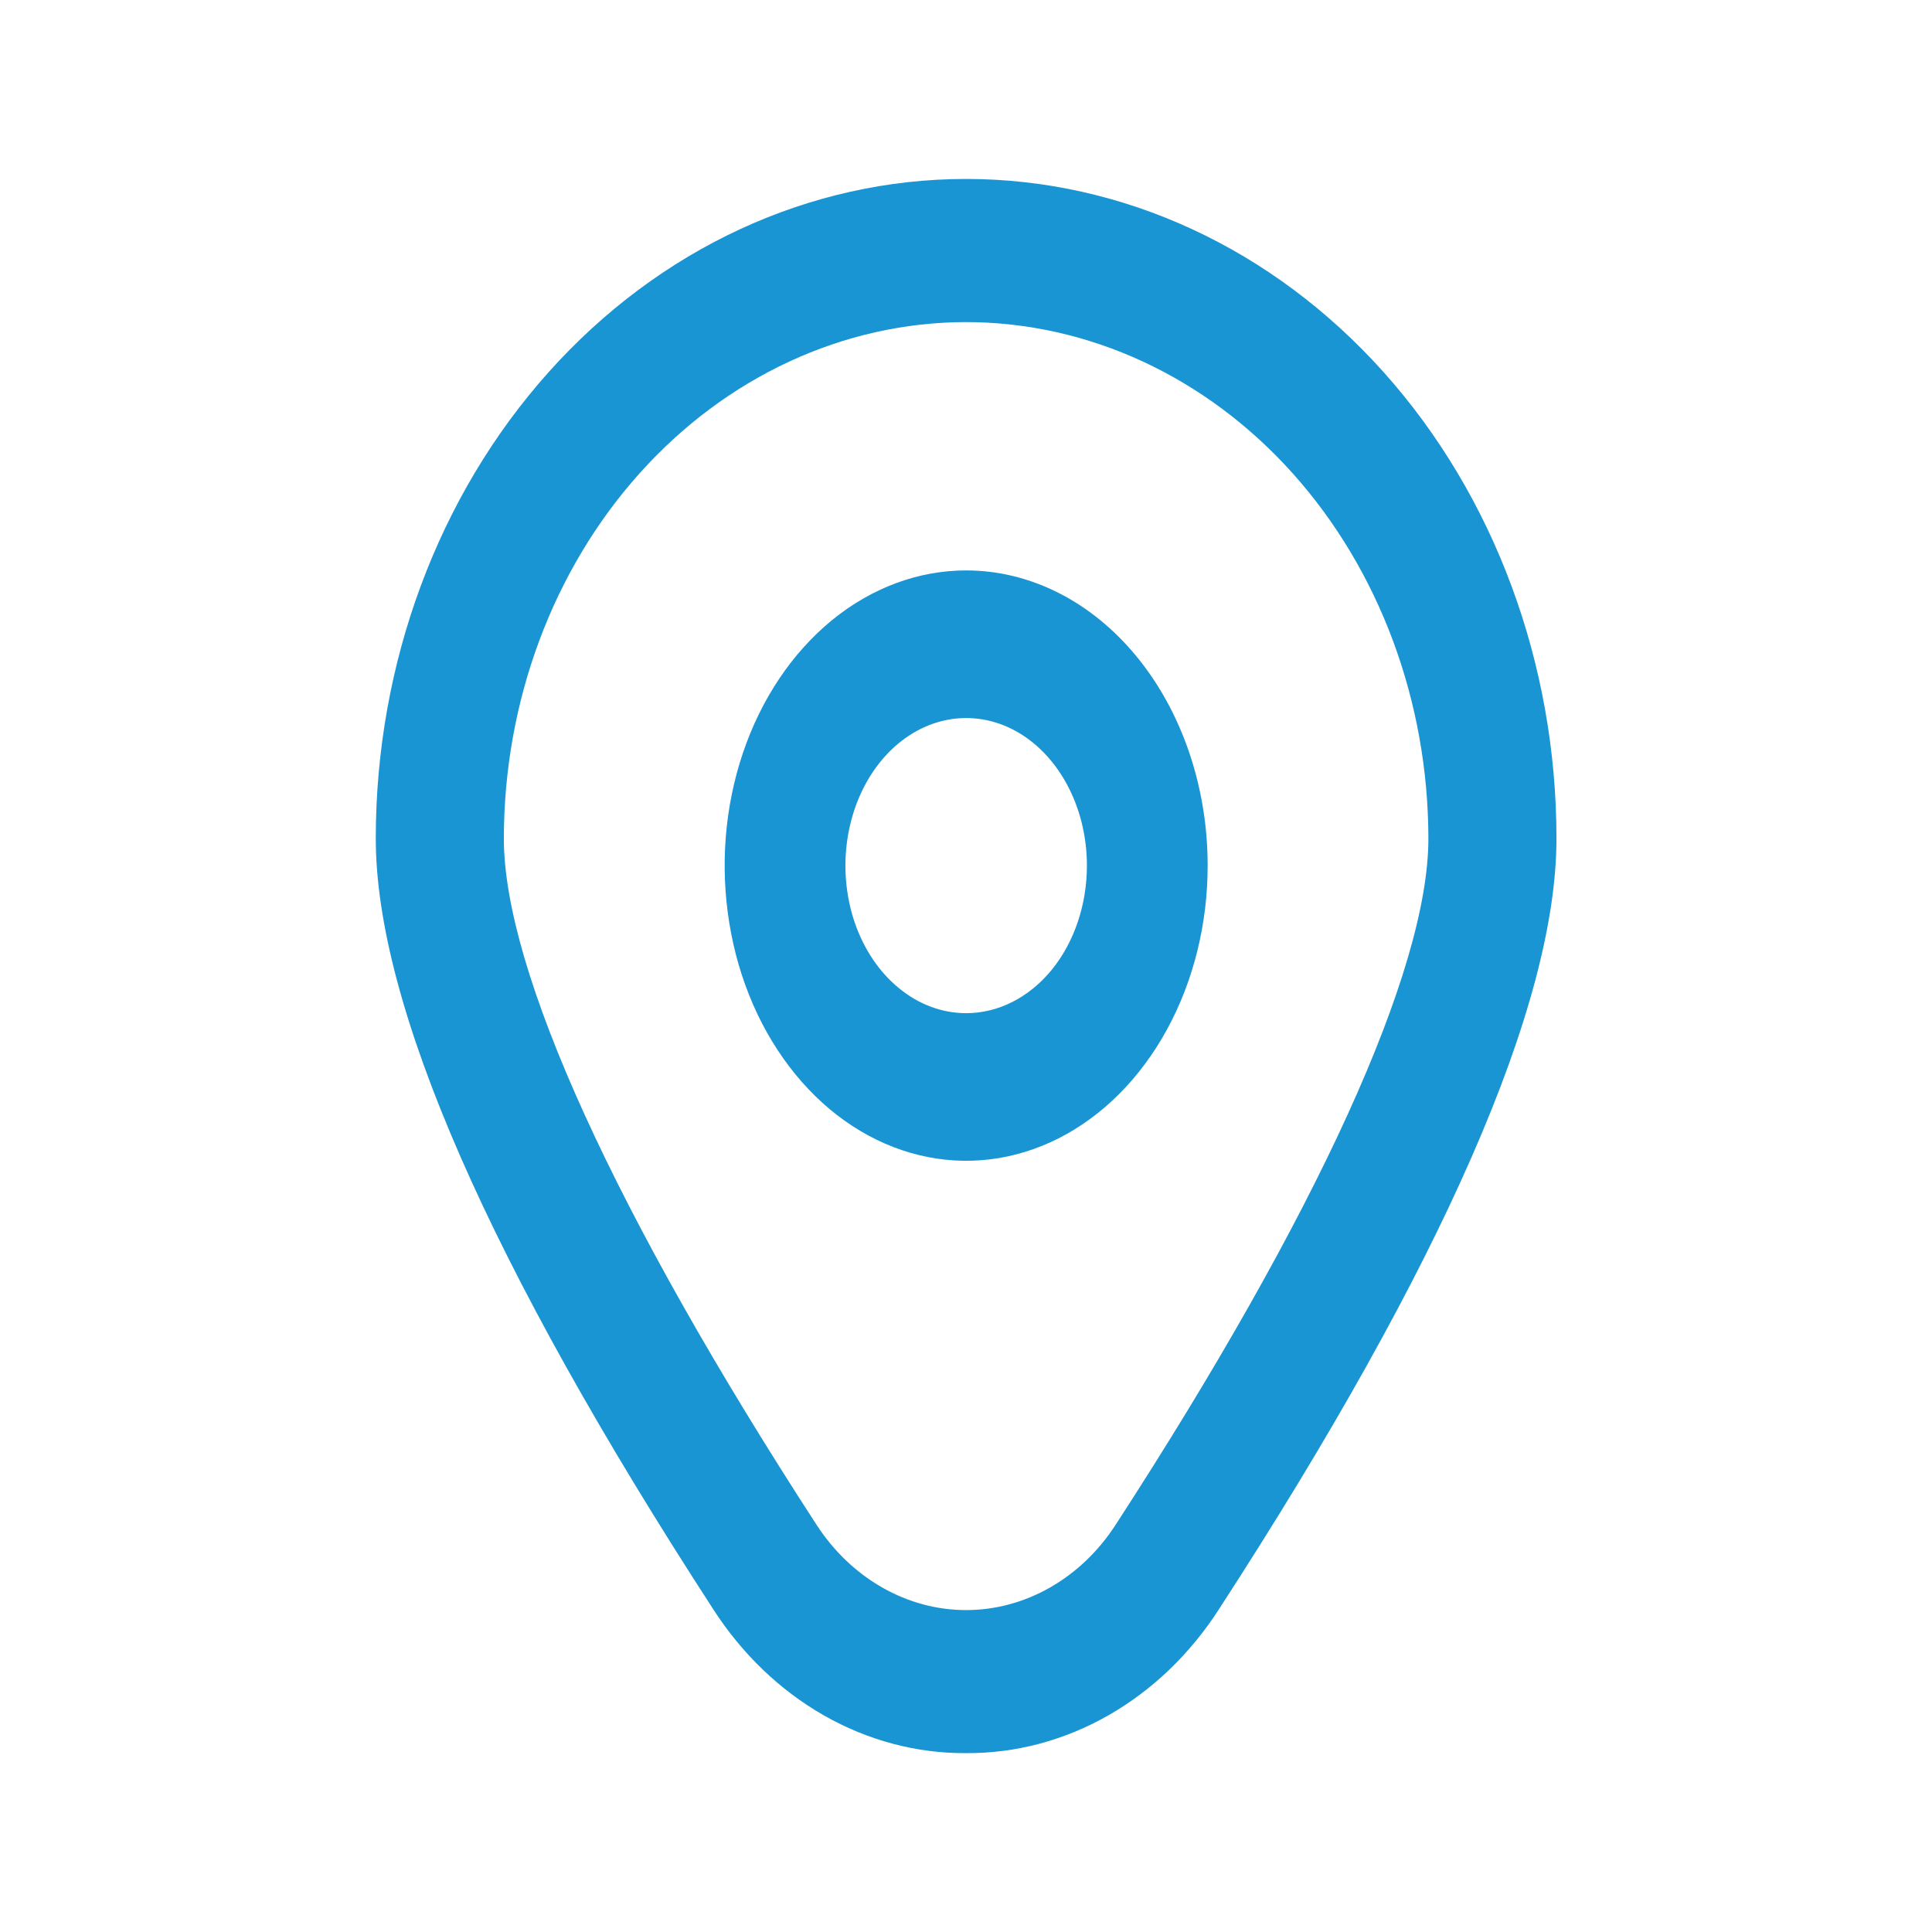 <svg width="24" height="24" viewBox="0 0 24 24" fill="none" xmlns="http://www.w3.org/2000/svg">
<path d="M12.002 7.086C11.409 7.086 10.829 7.301 10.335 7.704C9.842 8.107 9.457 8.68 9.23 9.35C9.003 10.02 8.944 10.757 9.06 11.468C9.175 12.18 9.461 12.833 9.881 13.346C10.3 13.859 10.835 14.208 11.417 14.349C11.999 14.491 12.602 14.418 13.15 14.141C13.698 13.863 14.167 13.393 14.496 12.79C14.826 12.187 15.002 11.478 15.002 10.753C15.002 9.781 14.686 8.848 14.123 8.16C13.561 7.473 12.798 7.086 12.002 7.086ZM12.002 12.586C11.705 12.586 11.415 12.479 11.169 12.277C10.922 12.076 10.73 11.79 10.616 11.455C10.503 11.12 10.473 10.751 10.531 10.395C10.589 10.04 10.732 9.713 10.941 9.457C11.151 9.2 11.418 9.026 11.709 8.955C12 8.884 12.302 8.921 12.576 9.059C12.85 9.198 13.084 9.433 13.249 9.735C13.414 10.036 13.502 10.39 13.502 10.753C13.502 11.239 13.344 11.706 13.063 12.05C12.781 12.393 12.4 12.586 12.002 12.586Z" fill="#1A95D3"/>
<path d="M12.001 21.778C11.387 21.782 10.781 21.621 10.234 21.309C9.687 20.997 9.215 20.543 8.857 19.986C6.078 15.703 4.668 12.483 4.668 10.415C4.668 8.242 5.441 6.158 6.816 4.622C8.191 3.086 10.056 2.223 12.001 2.223C13.946 2.223 15.812 3.086 17.187 4.622C18.562 6.158 19.335 8.242 19.335 10.415C19.335 12.483 17.925 15.703 15.145 19.986C14.788 20.543 14.315 20.997 13.768 21.309C13.221 21.621 12.615 21.782 12.001 21.778ZM12.001 4.001C10.479 4.003 9.019 4.68 7.943 5.882C6.866 7.085 6.26 8.716 6.259 10.416C6.259 12.054 7.639 15.083 10.145 18.944C10.358 19.271 10.637 19.537 10.96 19.721C11.282 19.905 11.639 20.001 12.001 20.001C12.363 20.001 12.72 19.905 13.043 19.721C13.366 19.537 13.645 19.271 13.857 18.944C16.363 15.083 17.744 12.054 17.744 10.416C17.742 8.716 17.137 7.085 16.06 5.882C14.983 4.68 13.524 4.003 12.001 4.001Z" fill="#1A95D3"/>
</svg>
